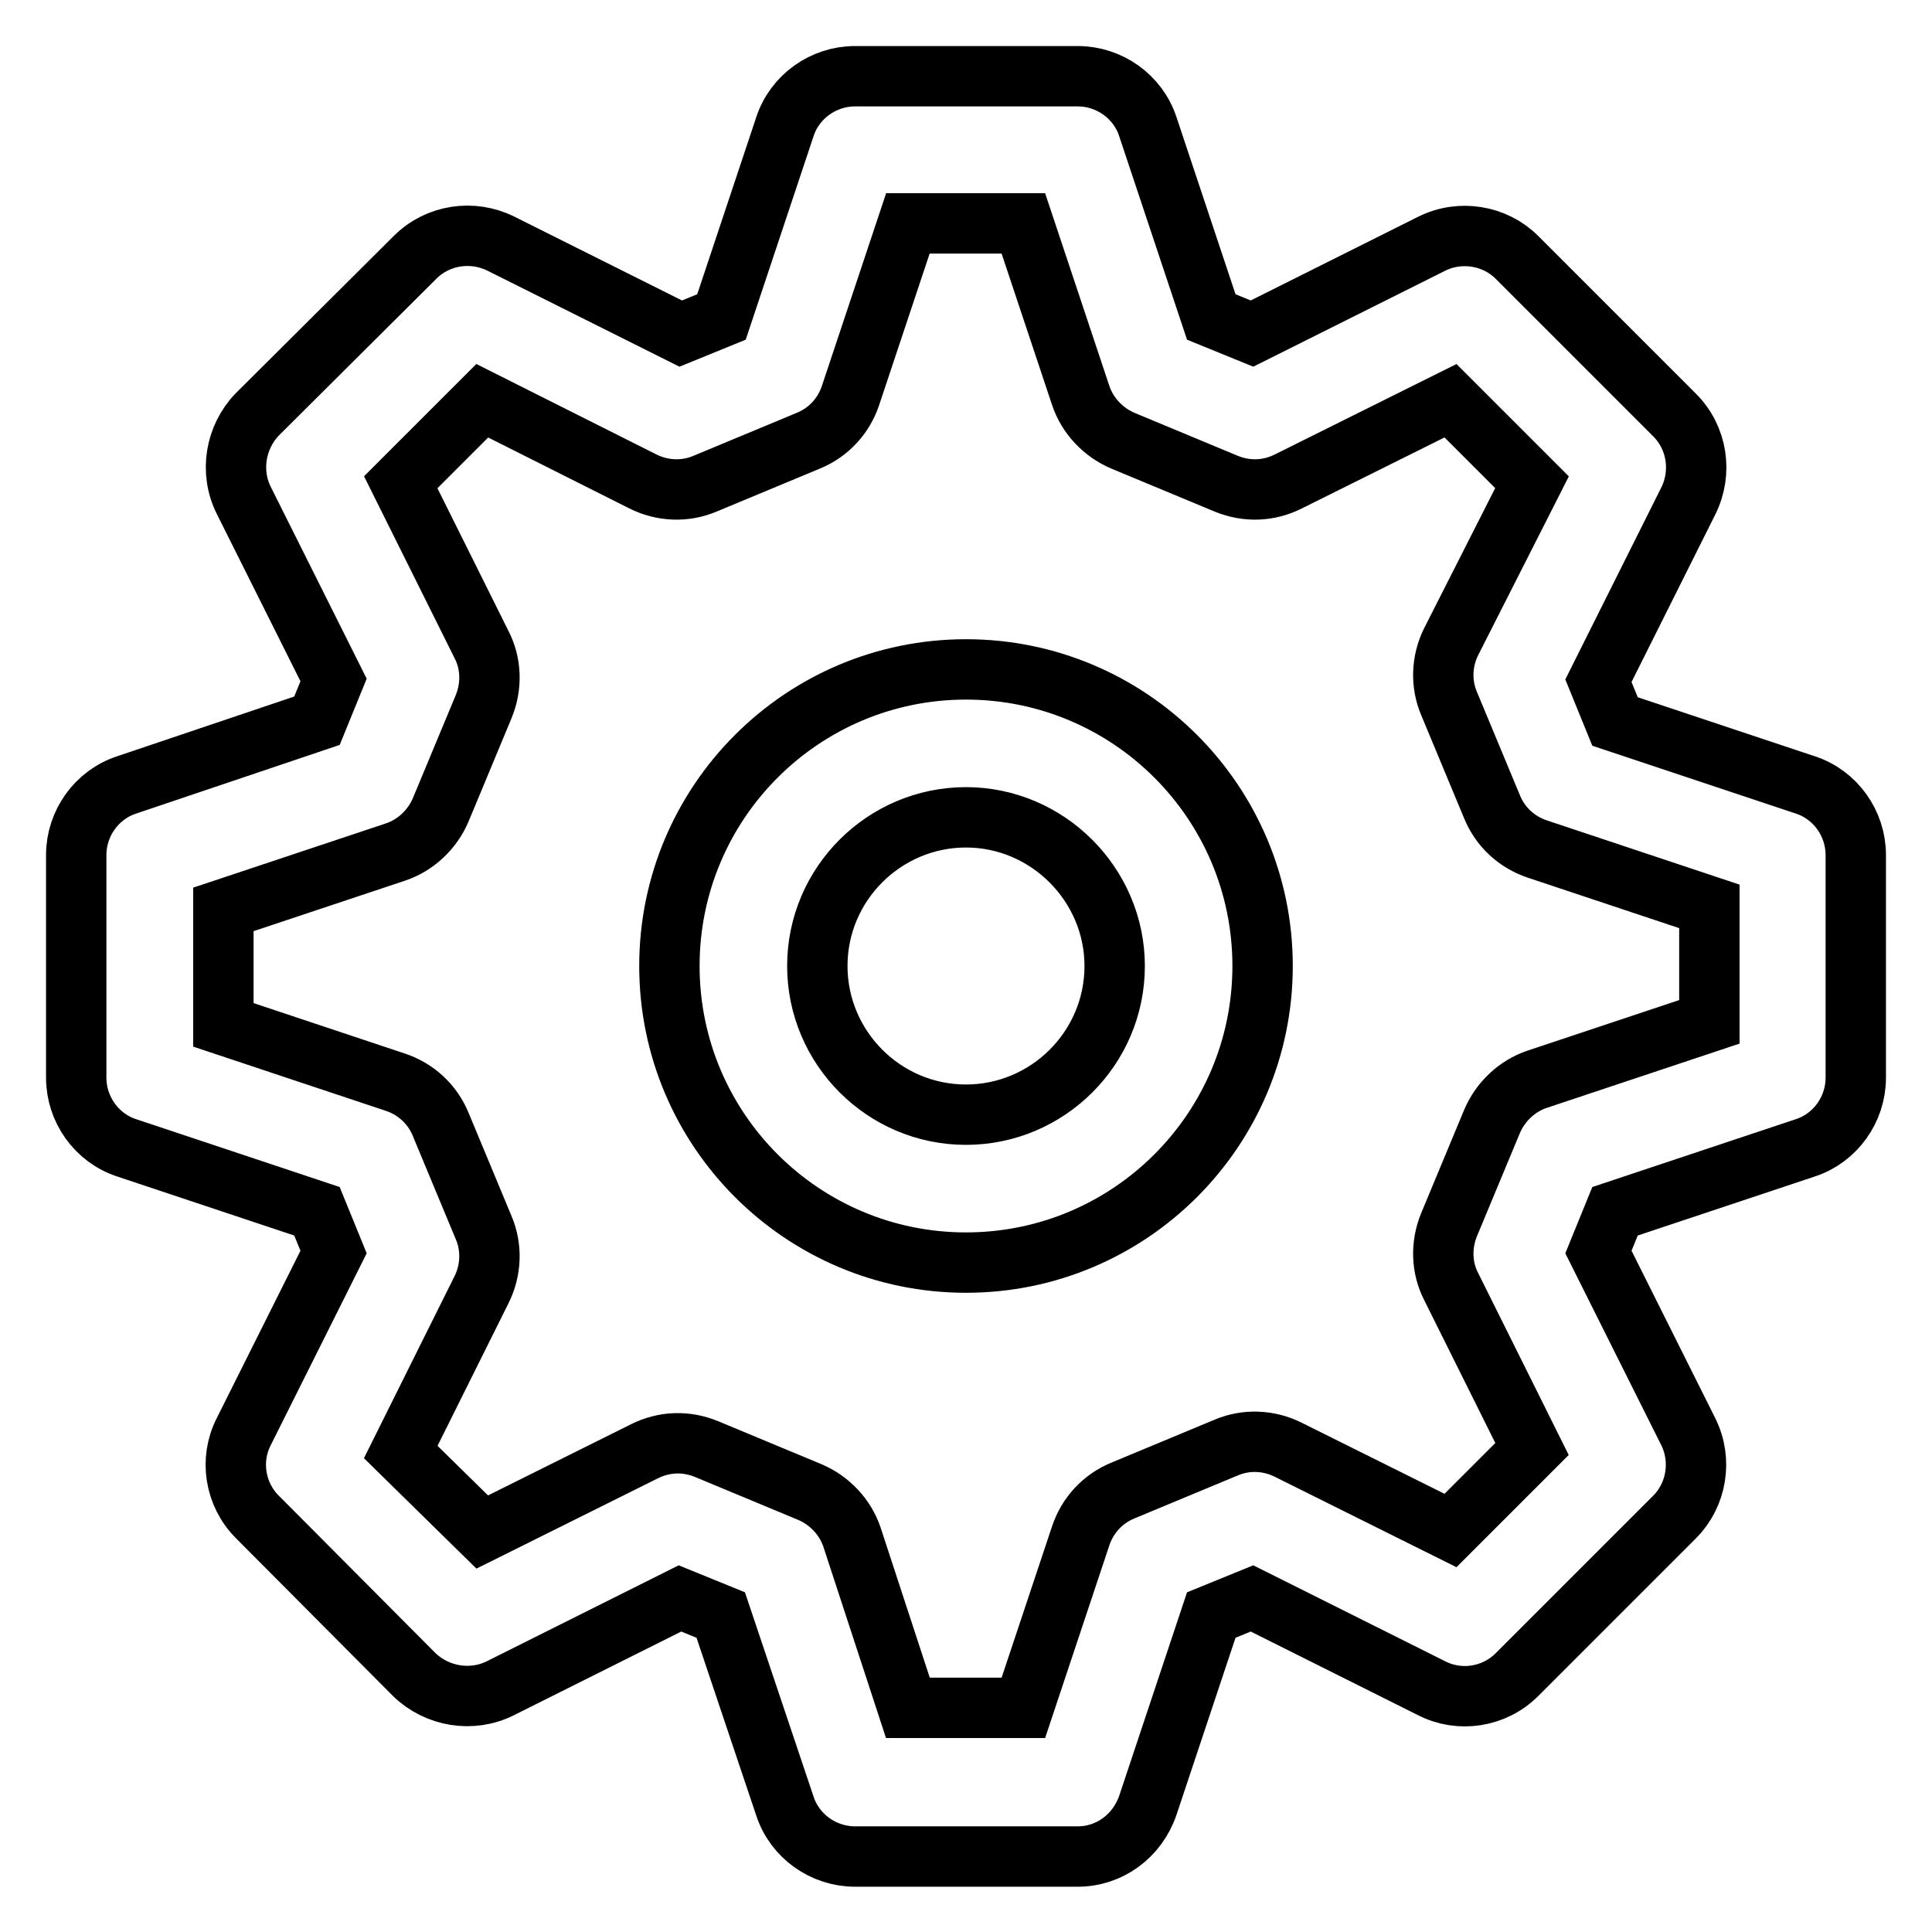<?xml version="1.0" encoding="utf-8"?>
<!-- Svg Vector Icons : http://www.onlinewebfonts.com/icon -->
<!DOCTYPE svg PUBLIC "-//W3C//DTD SVG 1.1//EN" "http://www.w3.org/Graphics/SVG/1.1/DTD/svg11.dtd">
<svg version="1.1" xmlns="http://www.w3.org/2000/svg" xmlns:xlink="http://www.w3.org/1999/xlink" x="0px" y="0px" viewBox="0 0 256 256" enable-background="new 0 0 256 256" xml:space="preserve">
<g> <path stroke-width="8" fill-opacity="0" stroke="#000000"  d="M142.8,246h-29.5c-4.2,0-8-2.7-9.3-6.7L95.5,214l-5.4-2.2l-23.8,11.9c-3.8,1.9-8.4,1.1-11.4-1.8L34.1,201 c-3-3-3.7-7.6-1.8-11.3l11.9-23.8l-2.2-5.4l-25.2-8.4c-4-1.3-6.7-5.1-6.7-9.3v-29.5c0-4.2,2.7-8,6.7-9.3L42,95.5l2.2-5.4L32.3,66.3 c-1.9-3.8-1.1-8.4,1.8-11.4L55,34.1c3-3,7.6-3.7,11.4-1.8l23.8,11.9l5.4-2.2l8.4-25.2c1.3-4,5.1-6.7,9.3-6.7h29.5 c4.2,0,8,2.7,9.3,6.7l8.4,25.2l5.4,2.2l23.8-11.9c3.8-1.9,8.4-1.1,11.3,1.8L221.9,55c3,3,3.7,7.6,1.8,11.4l-11.9,23.8l2.2,5.4 l25.2,8.4c4,1.3,6.7,5.1,6.7,9.3v29.5c0,4.2-2.7,8-6.7,9.3l-25.2,8.4l-2.2,5.4l11.9,23.8c1.9,3.8,1.1,8.4-1.8,11.3L201,221.9 c-3,3-7.6,3.7-11.3,1.8l-23.8-11.9l-5.4,2.2l-8.4,25.2C150.7,243.3,147,246,142.8,246z M120.3,226.3h15.3l7.6-22.8 c0.9-2.7,2.9-4.9,5.6-6l13.7-5.7c2.6-1.1,5.6-1,8.2,0.3l21.5,10.7l10.8-10.8l-10.7-21.5c-1.3-2.5-1.4-5.5-0.3-8.2l5.7-13.7 c1.1-2.6,3.3-4.7,6-5.6l22.8-7.6v-15.3l-22.8-7.6c-2.7-0.9-4.9-2.9-6-5.6l-5.7-13.7c-1.1-2.6-1-5.6,0.3-8.2L203,63.9l-10.8-10.8 l-21.5,10.7c-2.6,1.3-5.5,1.4-8.2,0.3l-13.7-5.7c-2.6-1.1-4.7-3.3-5.6-6l-7.6-22.8h-15.3l-7.6,22.8c-0.9,2.7-2.9,4.9-5.6,6 l-13.7,5.7c-2.6,1.1-5.6,1-8.2-0.3L63.9,53.1L53.1,63.9l10.7,21.5c1.3,2.5,1.4,5.5,0.3,8.2l-5.7,13.7c-1.1,2.6-3.3,4.7-6,5.6 l-22.8,7.6v15.3l22.8,7.6c2.7,0.9,4.9,2.9,6,5.6l5.7,13.7c1.1,2.6,1,5.6-0.3,8.2l-10.7,21.5L63.9,203l21.5-10.7 c2.6-1.3,5.5-1.4,8.2-0.3l13.7,5.7c2.6,1.1,4.7,3.3,5.6,6L120.3,226.3z M128,167.3c-21.7,0-39.3-17.6-39.3-39.3 c0-21.7,17.6-39.3,39.3-39.3c21.7,0,39.3,17.6,39.3,39.3C167.3,149.7,149.7,167.3,128,167.3z M128,108.3 c-10.8,0-19.7,8.8-19.7,19.7c0,10.8,8.8,19.7,19.7,19.7c10.8,0,19.7-8.8,19.7-19.7C147.7,117.2,138.8,108.3,128,108.3z"/></g>
</svg>